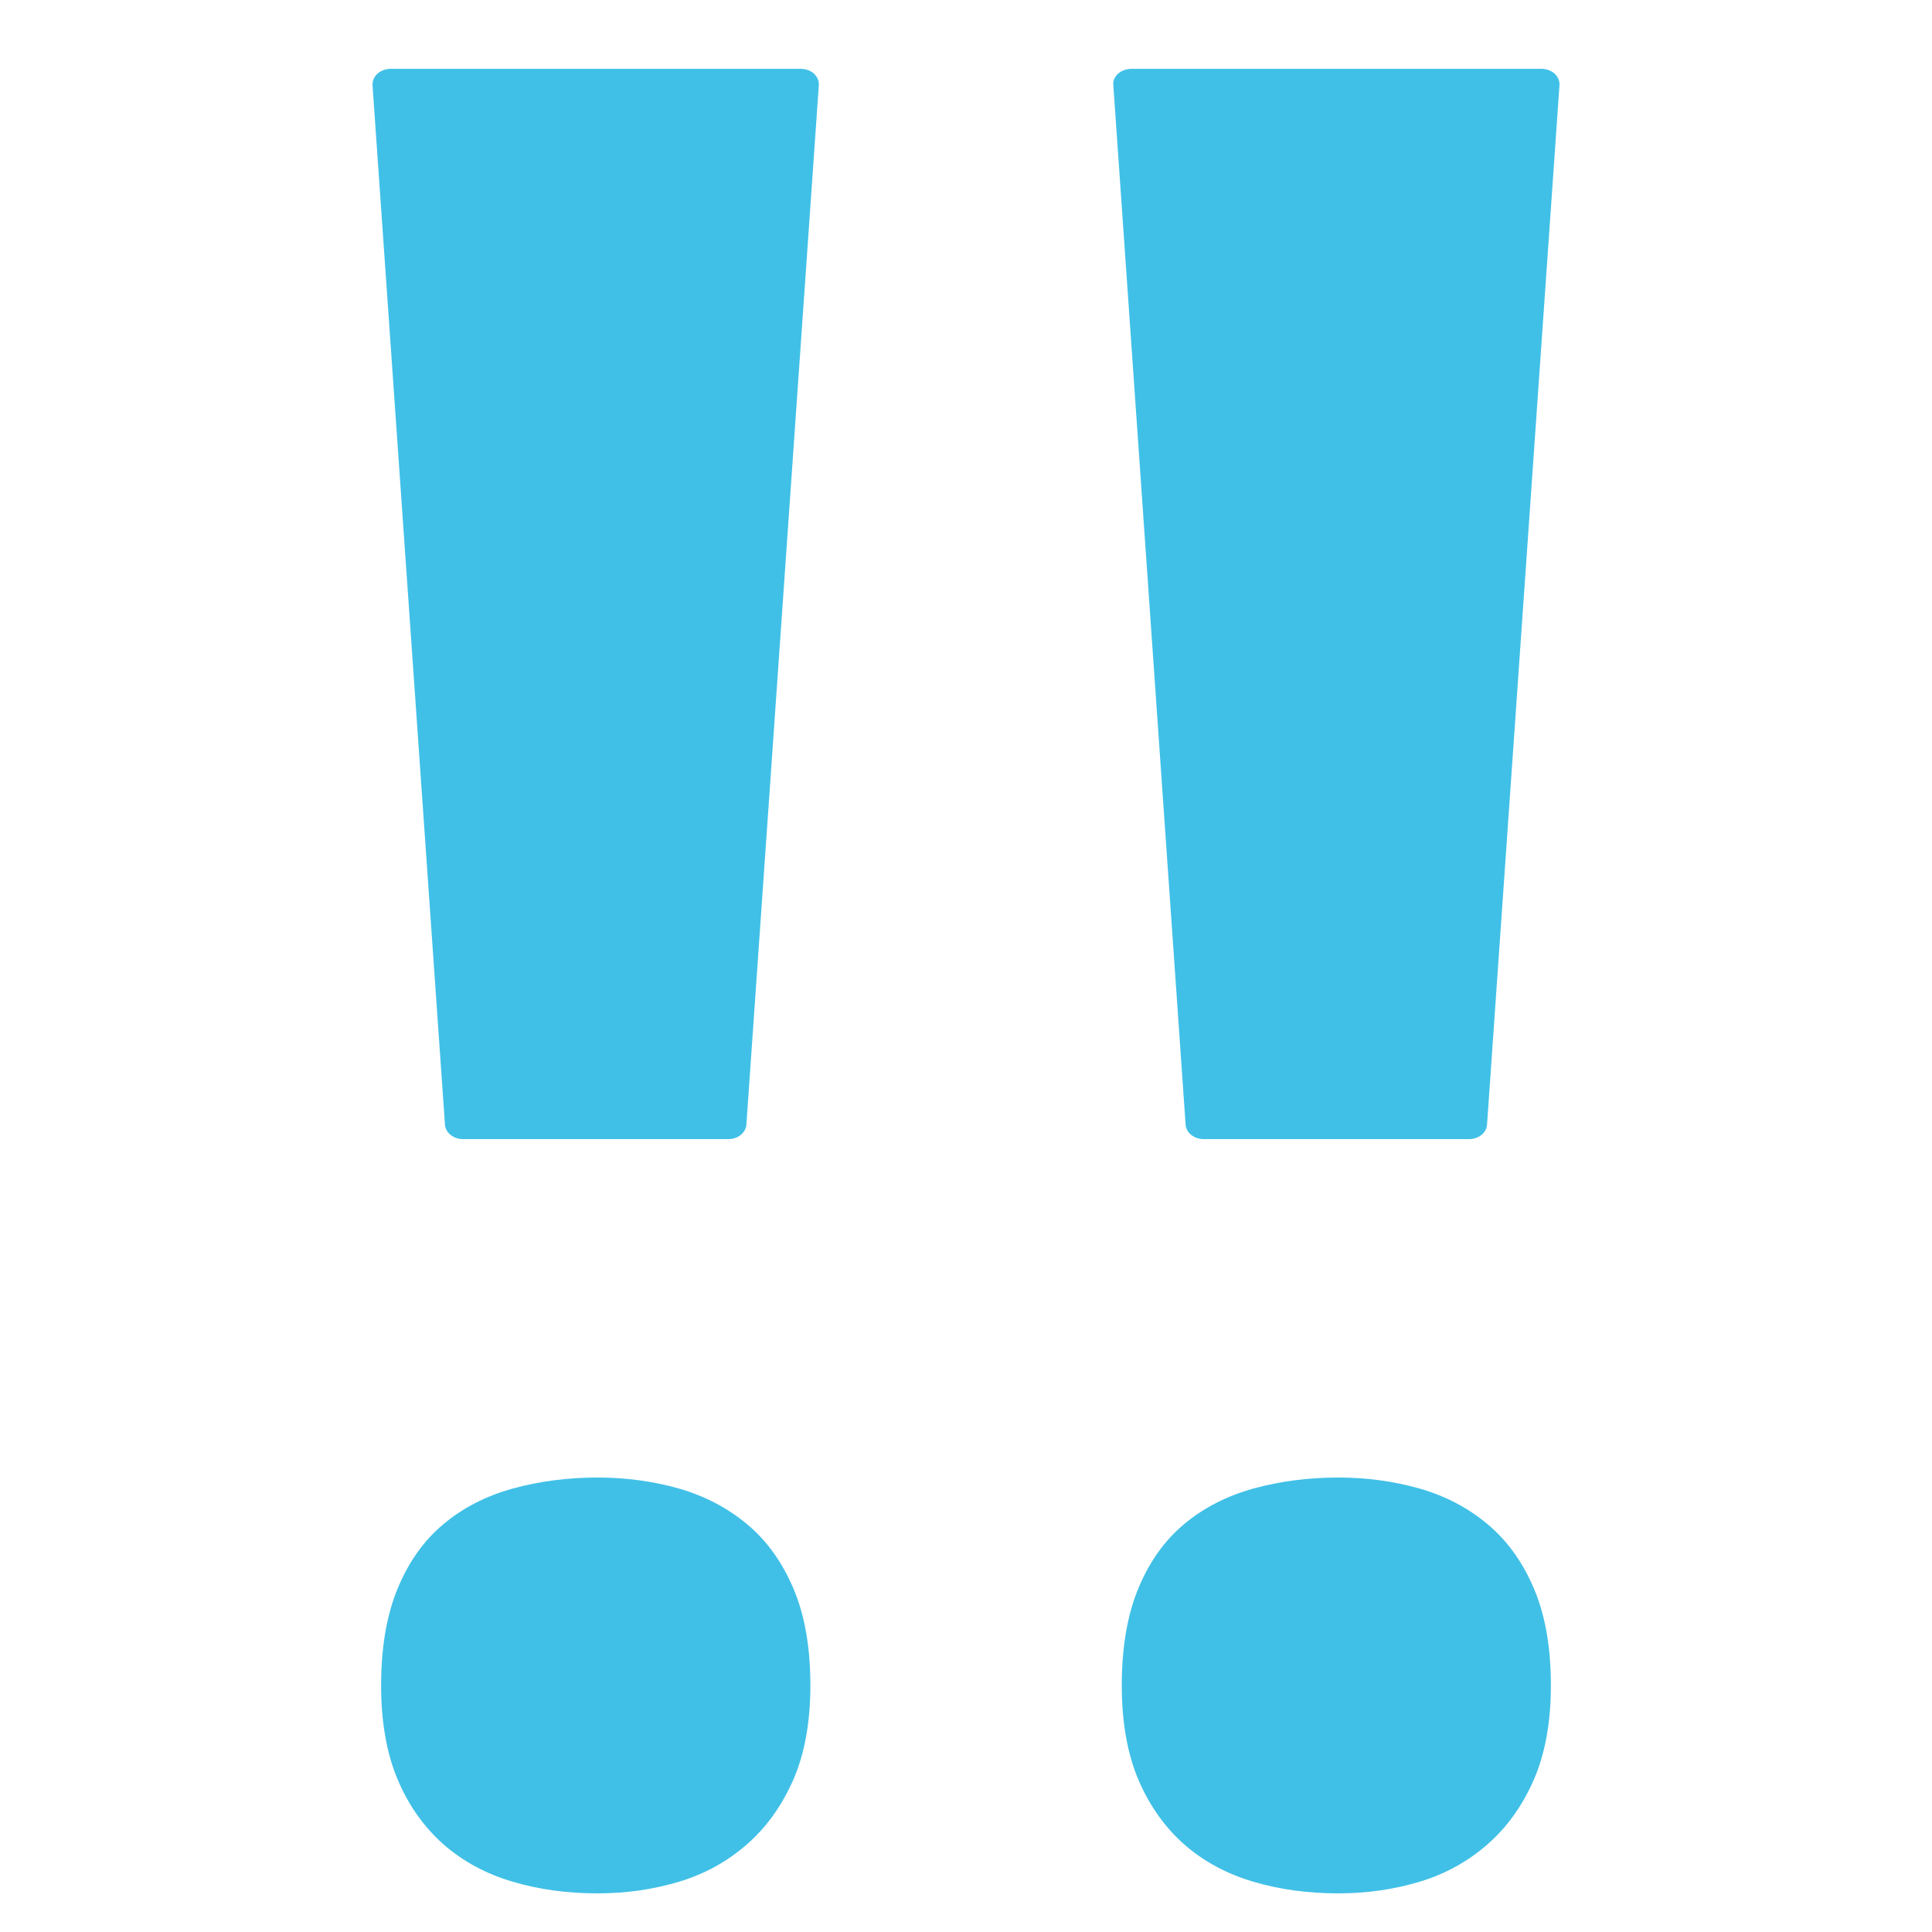 <?xml version="1.0" encoding="utf-8"?>
<!-- Generator: Adobe Illustrator 16.0.0, SVG Export Plug-In . SVG Version: 6.00 Build 0)  -->
<!DOCTYPE svg PUBLIC "-//W3C//DTD SVG 1.1//EN" "http://www.w3.org/Graphics/SVG/1.1/DTD/svg11.dtd">
<svg version="1.1" id="レイヤー_1" xmlns="http://www.w3.org/2000/svg" xmlns:xlink="http://www.w3.org/1999/xlink" x="0px"
	 y="0px" width="128px" height="128px" viewBox="0 0 128 128" enable-background="new 0 0 128 128" xml:space="preserve">
<g>
	<g>
		<path fill="#40C0E7" d="M30.68,75.47h17.57c0.64,0,1.16-0.42,1.2-0.96l4.8-68.88c0.02-0.28-0.11-0.55-0.33-0.76
			c-0.23-0.2-0.55-0.31-0.87-0.31H25.89c-0.33,0-0.65,0.12-0.87,0.31c-0.23,0.21-0.35,0.48-0.34,0.76l4.8,68.88
			C29.51,75.04,30.04,75.47,30.68,75.47z"/>
		<path fill="#40C0E7" d="M25.25,111.67c0-2.53,0.37-4.68,1.1-6.44c0.73-1.76,1.74-3.18,3.04-4.26c1.29-1.08,2.82-1.86,4.58-2.35
			c1.75-0.48,3.63-0.73,5.63-0.73c1.89,0,3.68,0.25,5.38,0.73c1.7,0.49,3.2,1.27,4.5,2.35c1.3,1.08,2.33,2.5,3.08,4.26
			c0.75,1.75,1.13,3.9,1.13,6.44c0,2.43-0.38,4.51-1.13,6.24c-0.76,1.73-1.79,3.16-3.08,4.29c-1.3,1.13-2.79,1.96-4.5,2.47
			c-1.7,0.51-3.49,0.77-5.38,0.77c-2,0-3.88-0.25-5.63-0.77c-1.76-0.52-3.29-1.34-4.58-2.47c-1.29-1.14-2.31-2.57-3.04-4.29
			C25.62,116.18,25.25,114.1,25.25,111.67z"/>
	</g>
	<g>
		<path fill="#40C0E7" d="M79.75,75.47h17.57c0.64,0,1.17-0.42,1.2-0.96l4.8-68.88c0.02-0.28-0.11-0.55-0.33-0.76
			c-0.23-0.2-0.55-0.31-0.87-0.31H74.96c-0.33,0-0.65,0.12-0.87,0.31c-0.24,0.21-0.36,0.48-0.33,0.76l4.79,68.88
			C78.58,75.04,79.11,75.47,79.75,75.47z"/>
		<path fill="#40C0E7" d="M74.32,111.67c0-2.53,0.37-4.68,1.1-6.44c0.73-1.76,1.74-3.18,3.04-4.26c1.29-1.08,2.82-1.86,4.58-2.35
			c1.75-0.48,3.63-0.73,5.63-0.73c1.89,0,3.68,0.25,5.38,0.73c1.71,0.49,3.2,1.27,4.49,2.35c1.3,1.08,2.33,2.5,3.08,4.26
			c0.75,1.75,1.13,3.9,1.13,6.44c0,2.43-0.38,4.51-1.13,6.24c-0.76,1.73-1.78,3.16-3.08,4.29c-1.29,1.13-2.79,1.96-4.49,2.47
			c-1.7,0.51-3.49,0.77-5.38,0.77c-2,0-3.88-0.25-5.63-0.77c-1.76-0.52-3.29-1.34-4.58-2.47c-1.29-1.14-2.3-2.57-3.04-4.29
			C74.69,116.18,74.32,114.1,74.32,111.67z"/>
	</g>
</g>
</svg>

